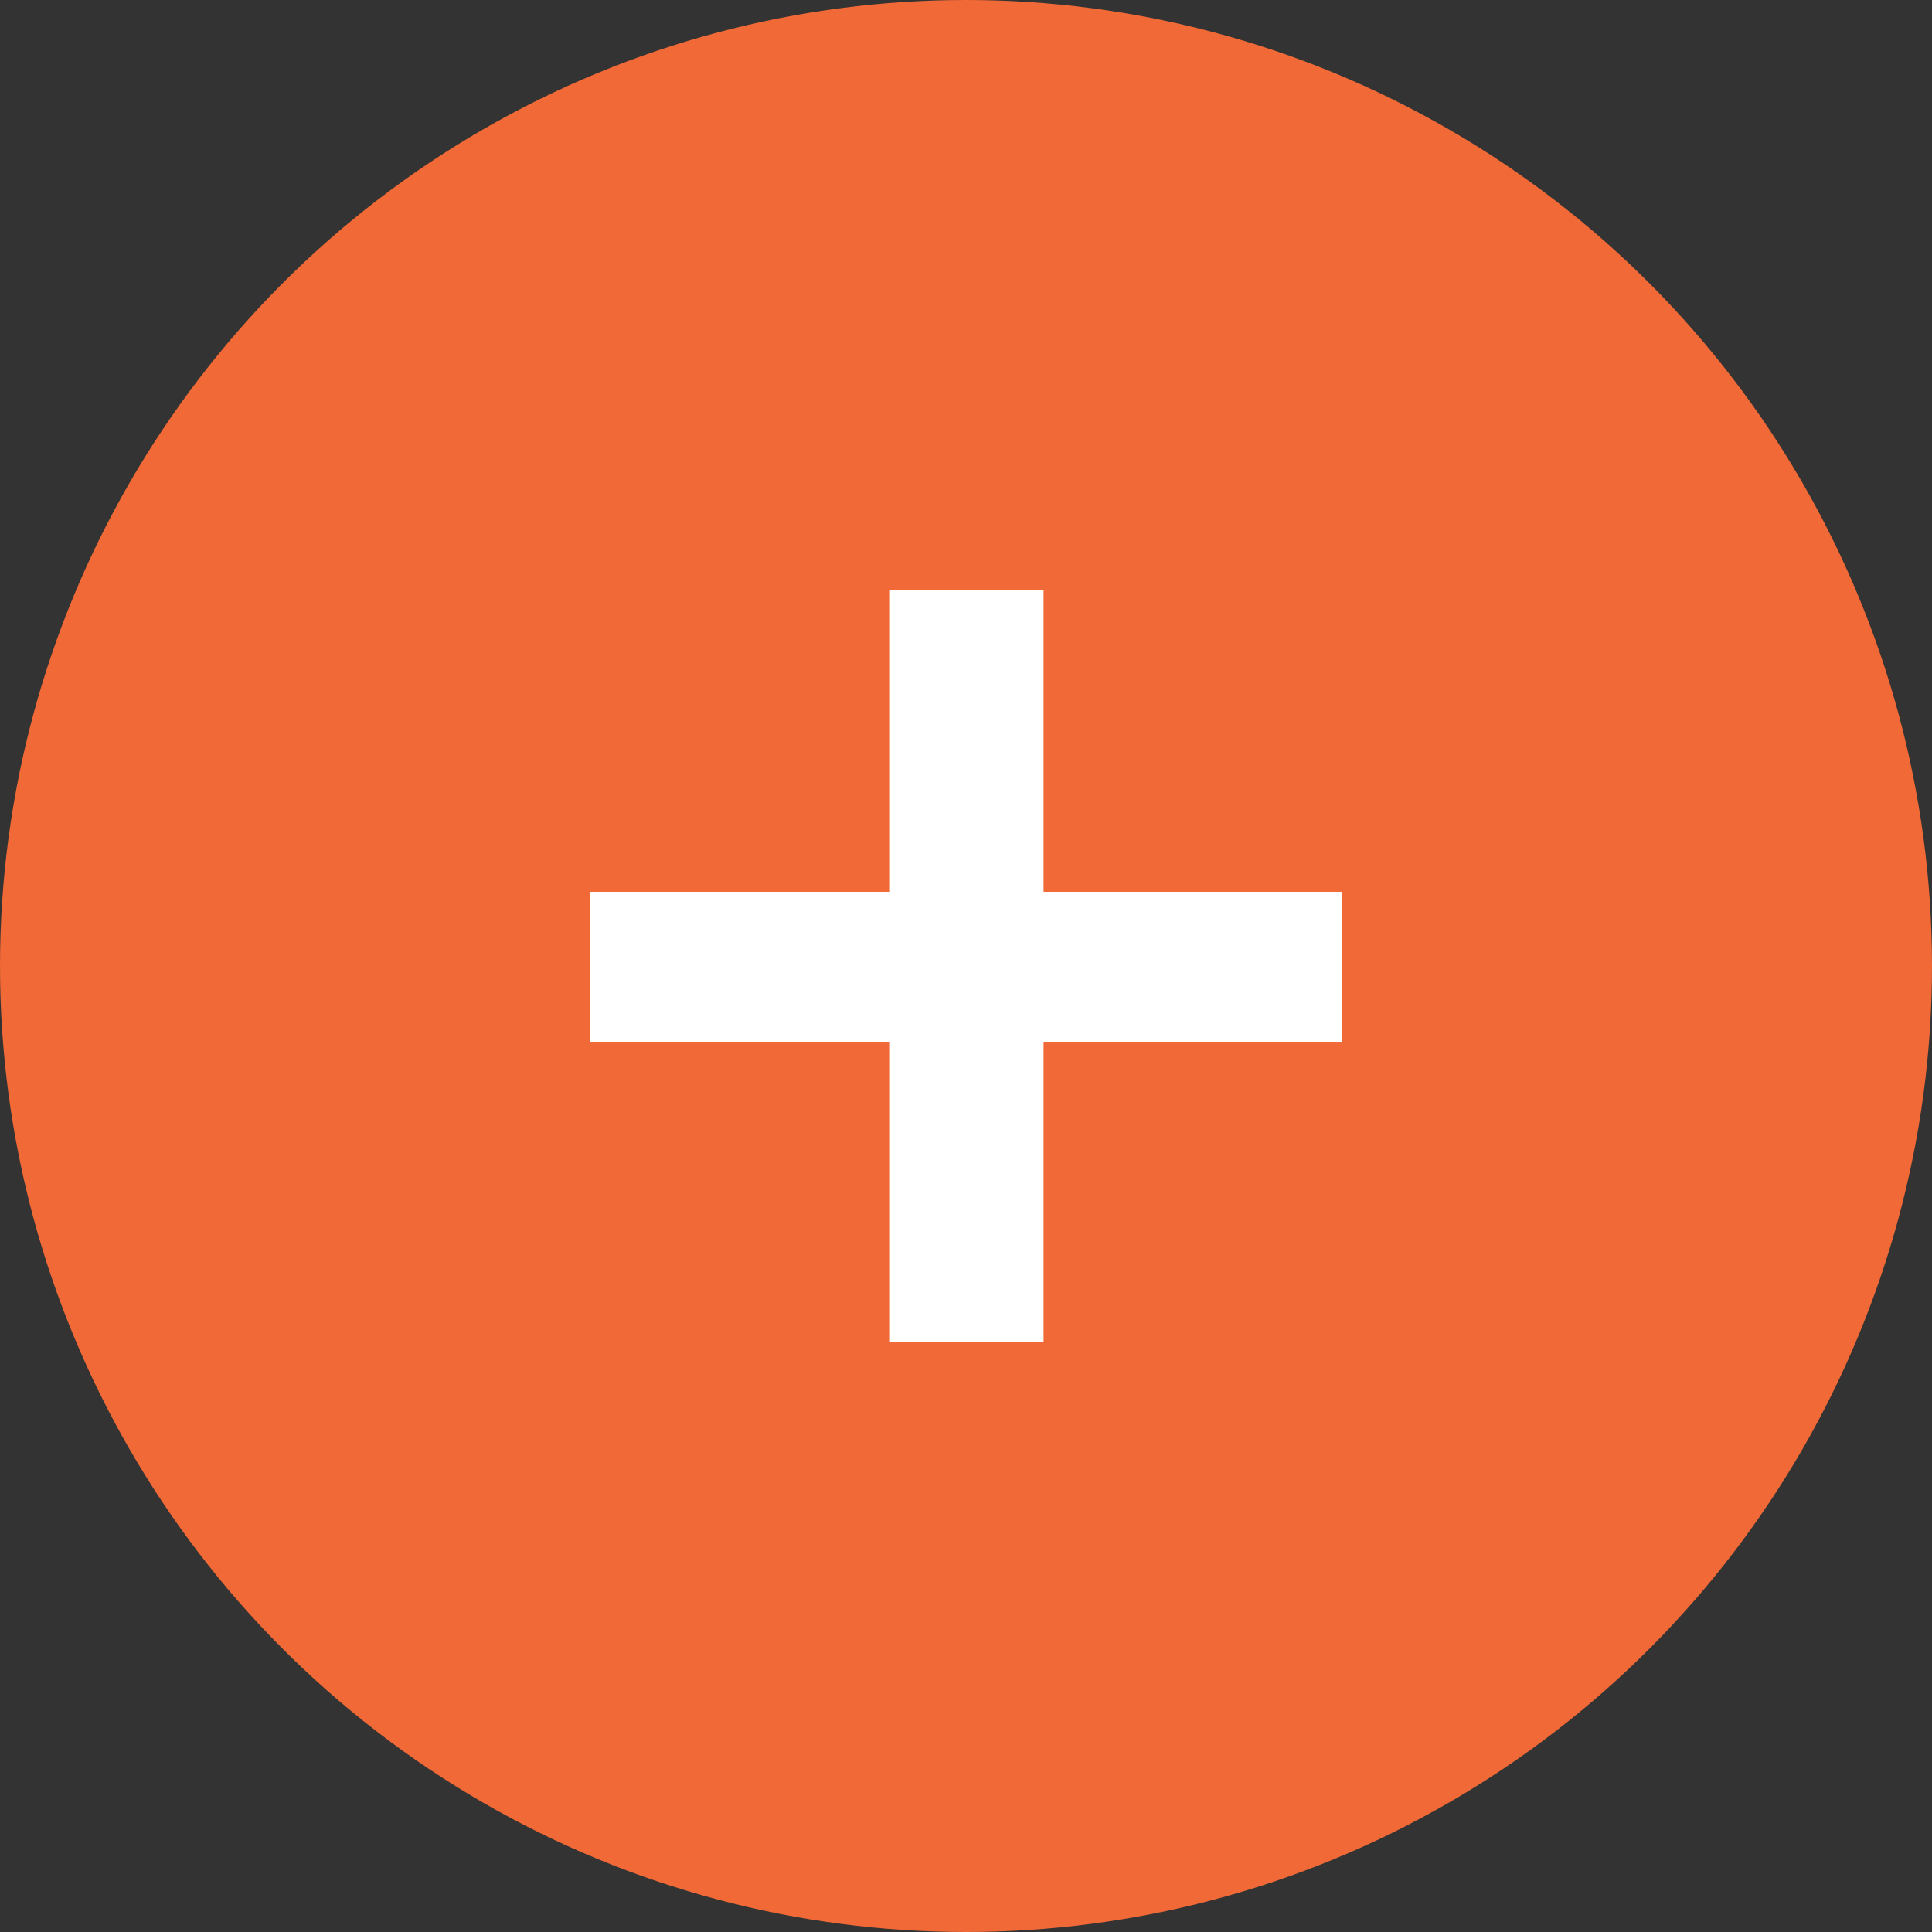 <?xml version="1.0" encoding="UTF-8"?> <svg xmlns="http://www.w3.org/2000/svg" width="180" height="180" viewBox="0 0 180 180" fill="none"><rect x="0" y="0" width="180" height="180" fill="#333333" stroke="none"/><circle cx="90" cy="90" r="90" fill="#F06936"></circle><path d="M97.227 125H82.915V97.058H55V83.086H82.915V55H97.227V83.086H125V97.058H97.227V125Z" fill="white"></path></svg> 